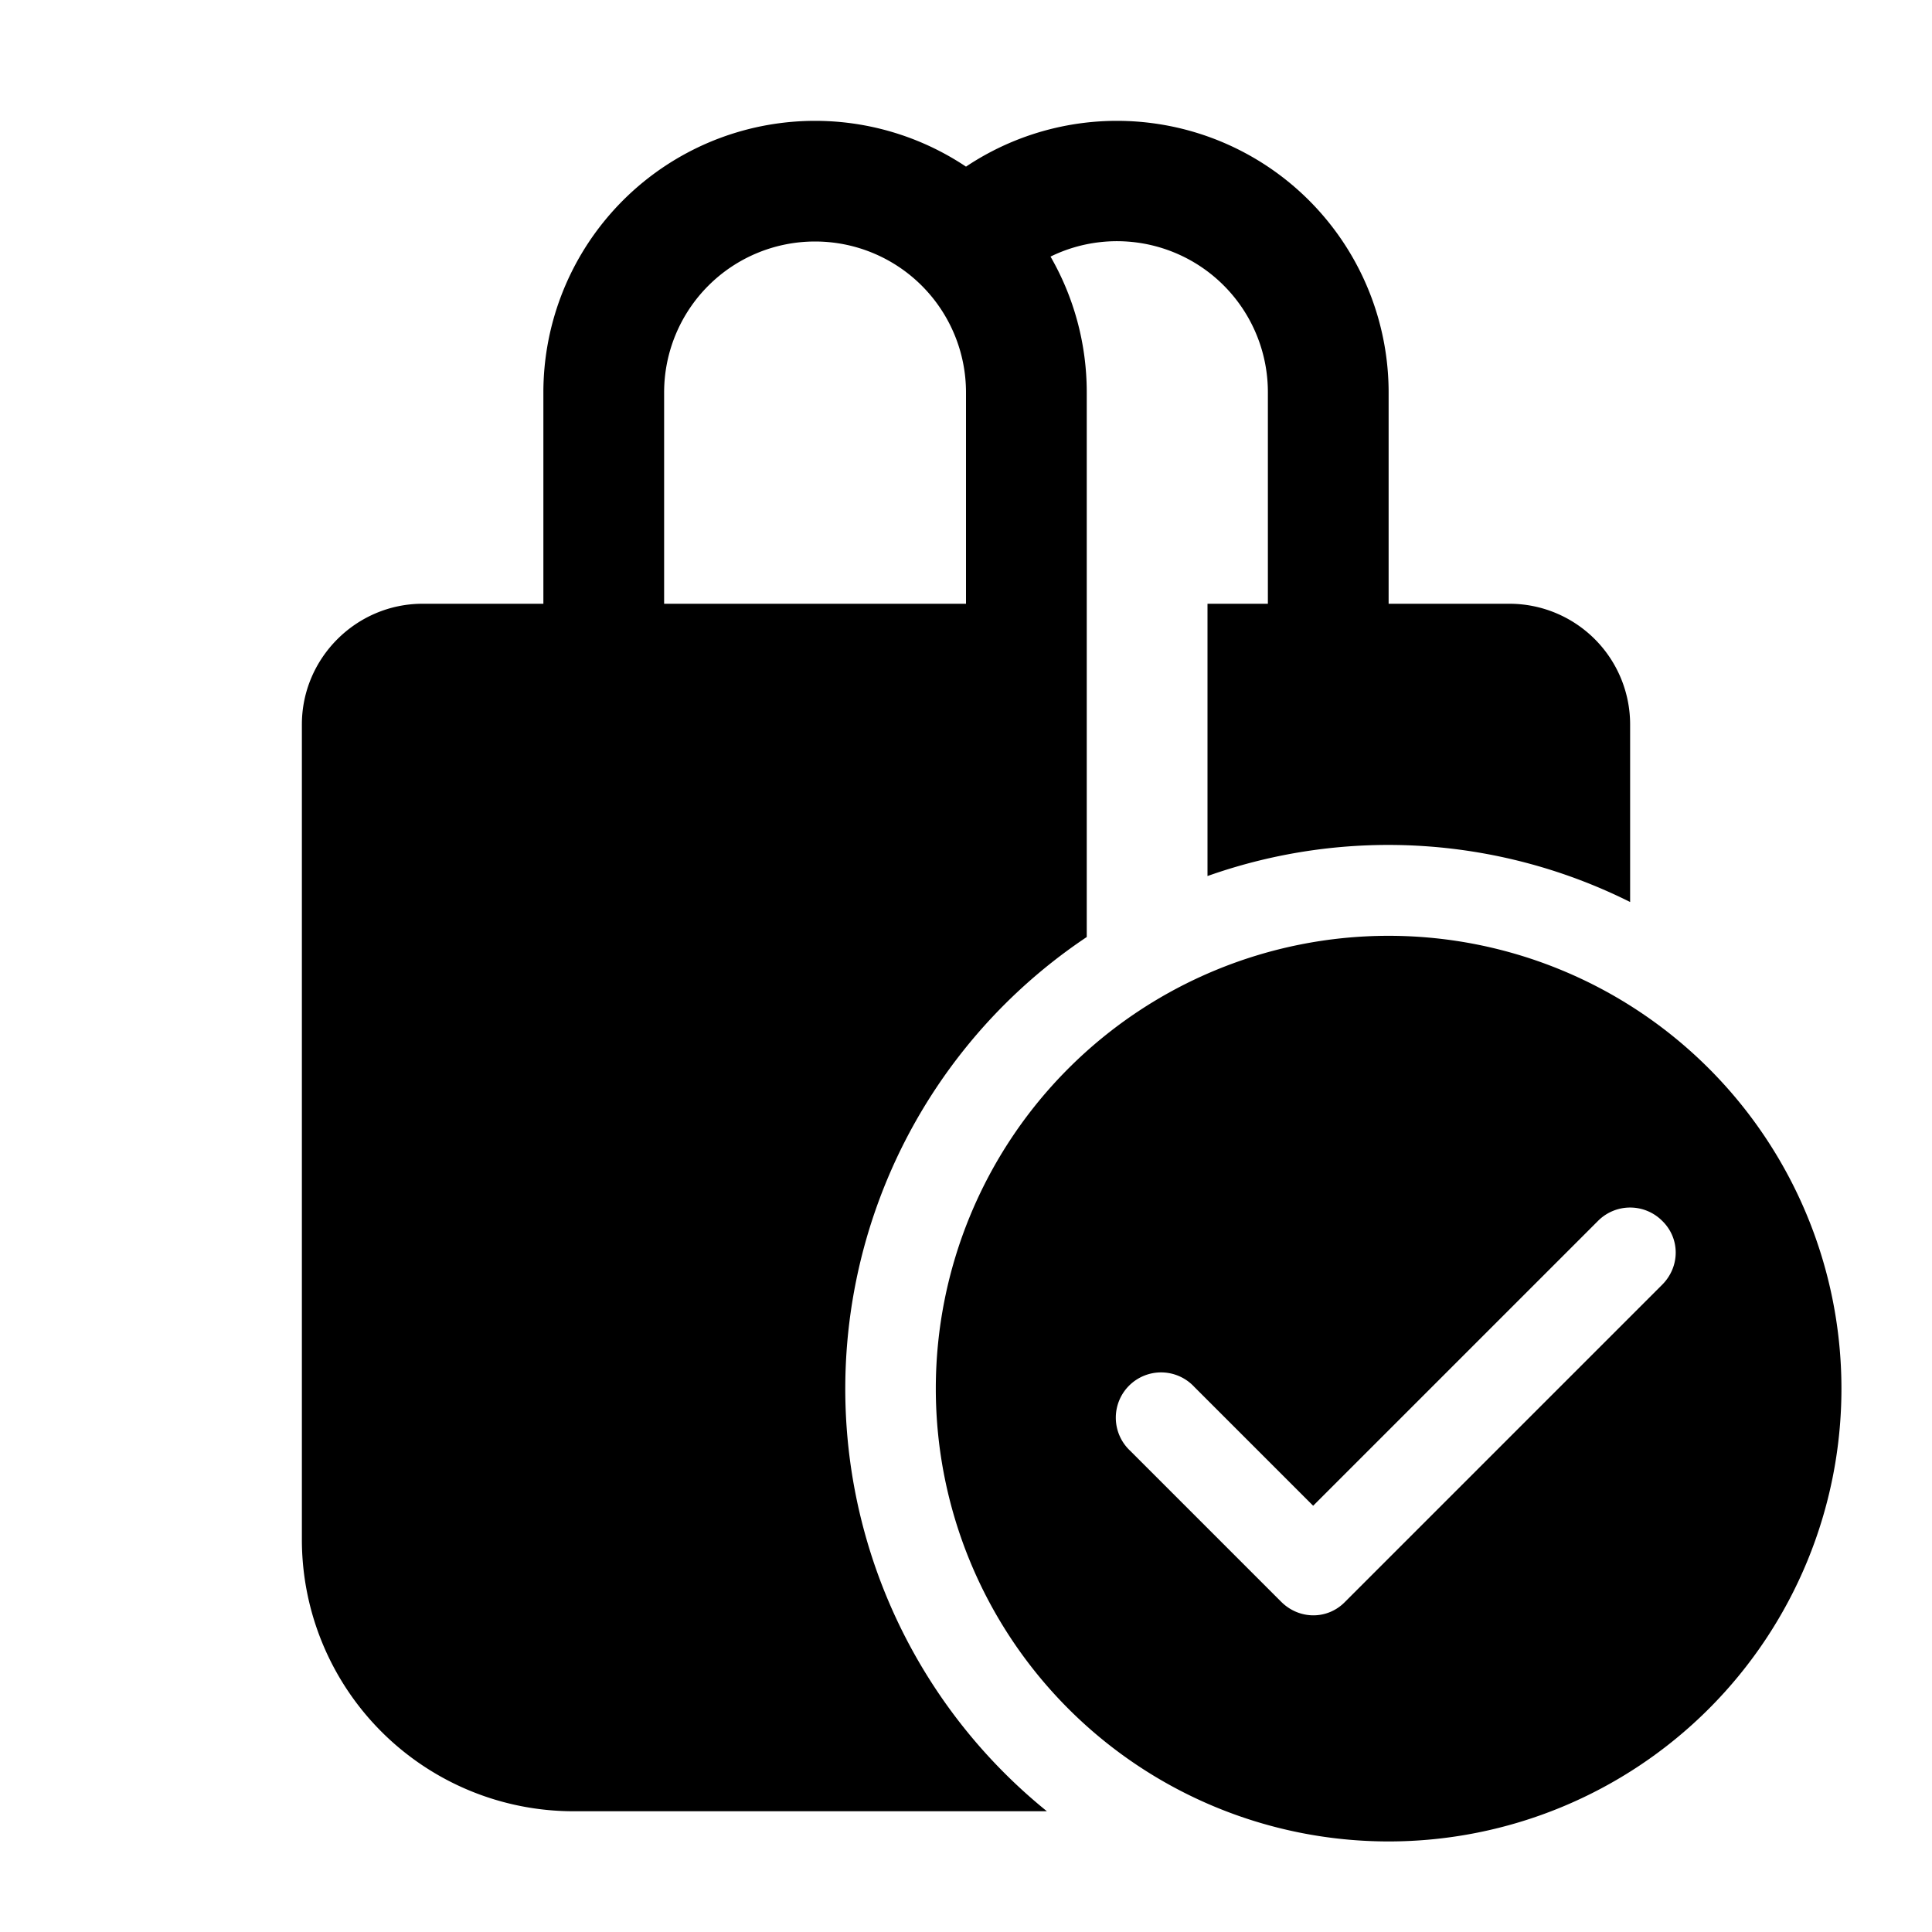 <svg width="32" height="32" viewBox="0 0 32 32" xmlns="http://www.w3.org/2000/svg"><path d="M9 6.5a4.5 4.5 0 0 1 7-3.74 4.5 4.5 0 0 1 7 3.74V10h2a2 2 0 0 1 2 2v2.94a8.96 8.96 0 0 0-7-.43V10h1V6.5a2.5 2.5 0 0 0-3.6-2.25c.38.66.6 1.43.6 2.25v9.02A9 9 0 0 0 17.34 30H9.5A4.5 4.5 0 0 1 5 25.5V12c0-1.1.9-2 2-2h2V6.5Zm7 3.5V6.5a2.5 2.5 0 0 0-5 0V10h5Zm7 5.5a7.5 7.5 0 1 1 0 15 7.5 7.5 0 0 1 0-15Zm4.53 4.72a.75.75 0 0 0-1.06 0l-4.72 4.72-1.97-1.97a.75.75 0 1 0-1.06 1.06l2.5 2.5c.3.3.77.3 1.06 0l5.25-5.25c.3-.3.3-.77 0-1.06Z"/></svg>